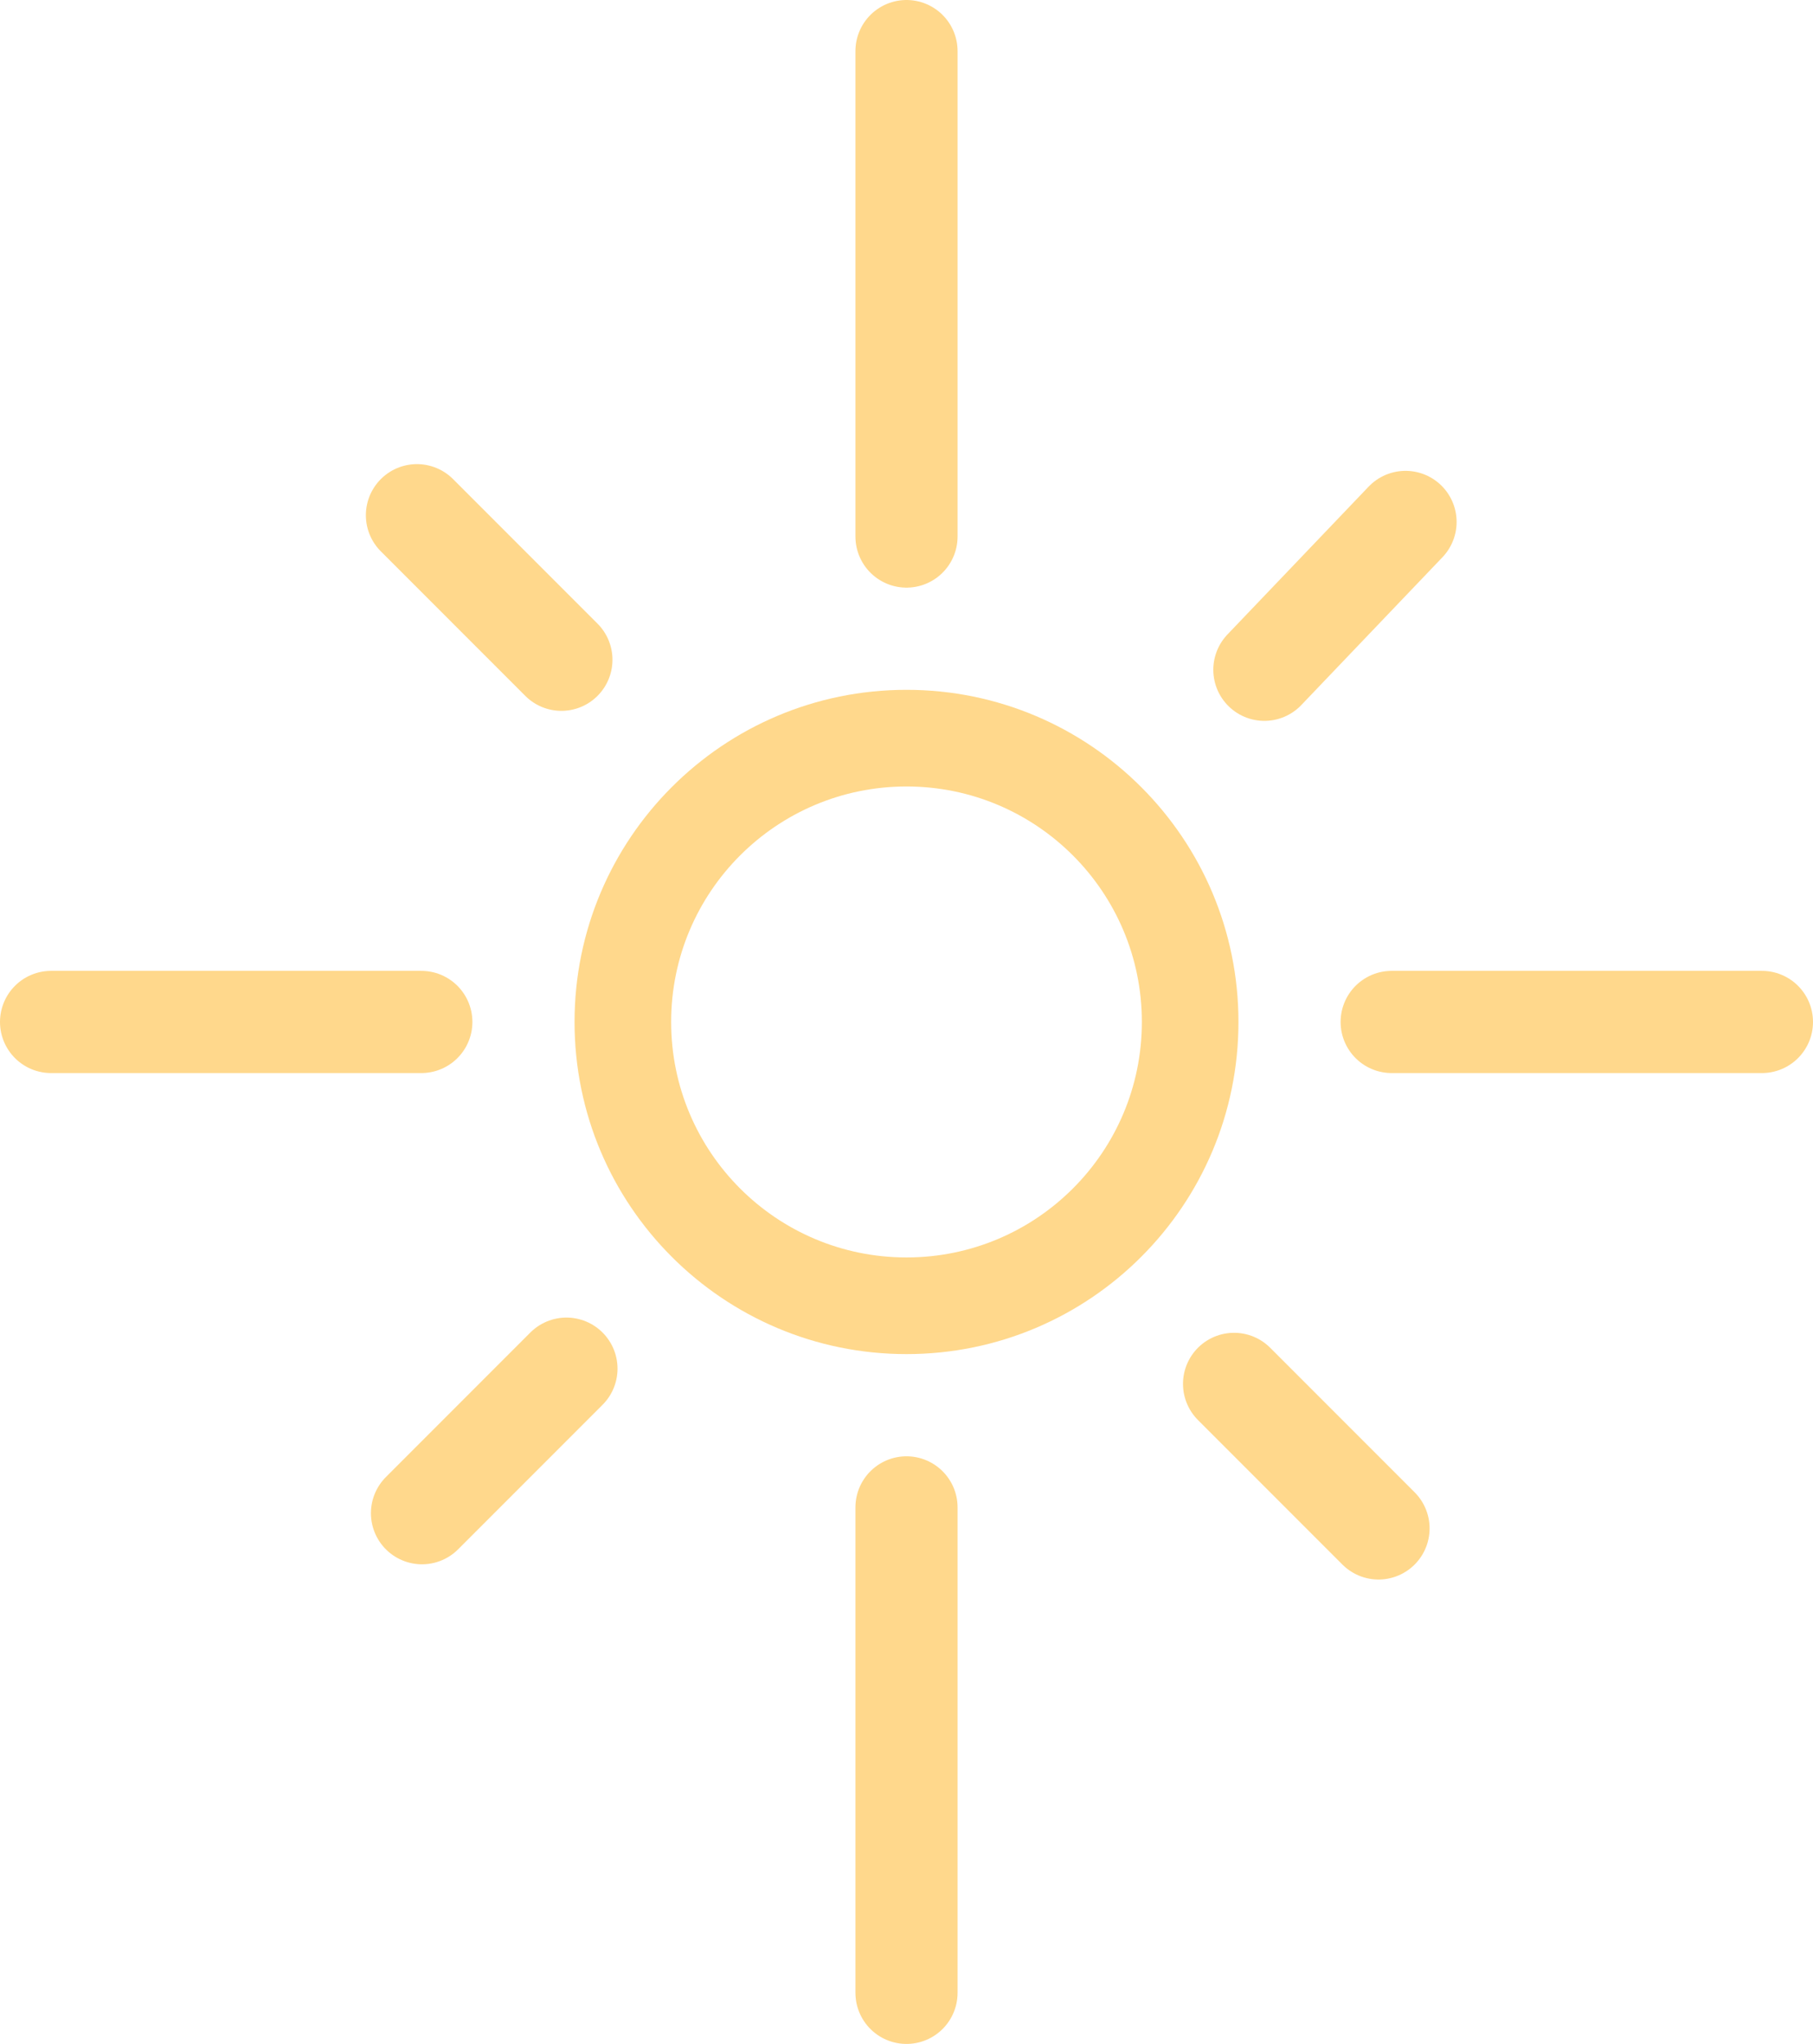 <?xml version="1.0" encoding="UTF-8"?> <svg xmlns="http://www.w3.org/2000/svg" width="71" height="80" viewBox="0 0 71 80" fill="none"> <path d="M48.5 40C48.5 47.18 42.68 53 35.5 53C28.32 53 22.5 47.18 22.5 40C22.5 32.82 28.32 27 35.5 27C42.68 27 48.5 32.82 48.5 40ZM26.283 40C26.283 45.09 30.41 49.217 35.5 49.217C40.59 49.217 44.717 45.09 44.717 40C44.717 34.91 40.59 30.783 35.5 30.783C30.41 30.783 26.283 34.91 26.283 40Z" fill="#FFD88C"></path> <path d="M35.5 21V2" stroke="#FFD88C" stroke-width="4" stroke-linecap="round" stroke-linejoin="round"></path> <path d="M69 40H54.5" stroke="#FFD88C" stroke-width="4" stroke-linecap="round" stroke-linejoin="round"></path> <path d="M55.043 20.429L49.515 26.215" stroke="#FFD88C" stroke-width="4" stroke-linecap="round" stroke-linejoin="round"></path> <path d="M22.183 53.57L16.526 59.227" stroke="#FFD88C" stroke-width="4" stroke-linecap="round" stroke-linejoin="round"></path> <path d="M53.985 59.823L48.328 54.166" stroke="#FFD88C" stroke-width="4" stroke-linecap="round" stroke-linejoin="round"></path> <path d="M21.985 25.823L16.328 20.166" stroke="#FFD88C" stroke-width="4" stroke-linecap="round" stroke-linejoin="round"></path> <path d="M16.5 40H2" stroke="#FFD88C" stroke-width="4" stroke-linecap="round" stroke-linejoin="round"></path> <path d="M35.5 78V59" stroke="#FFD88C" stroke-width="4" stroke-linecap="round" stroke-linejoin="round"></path> </svg> 